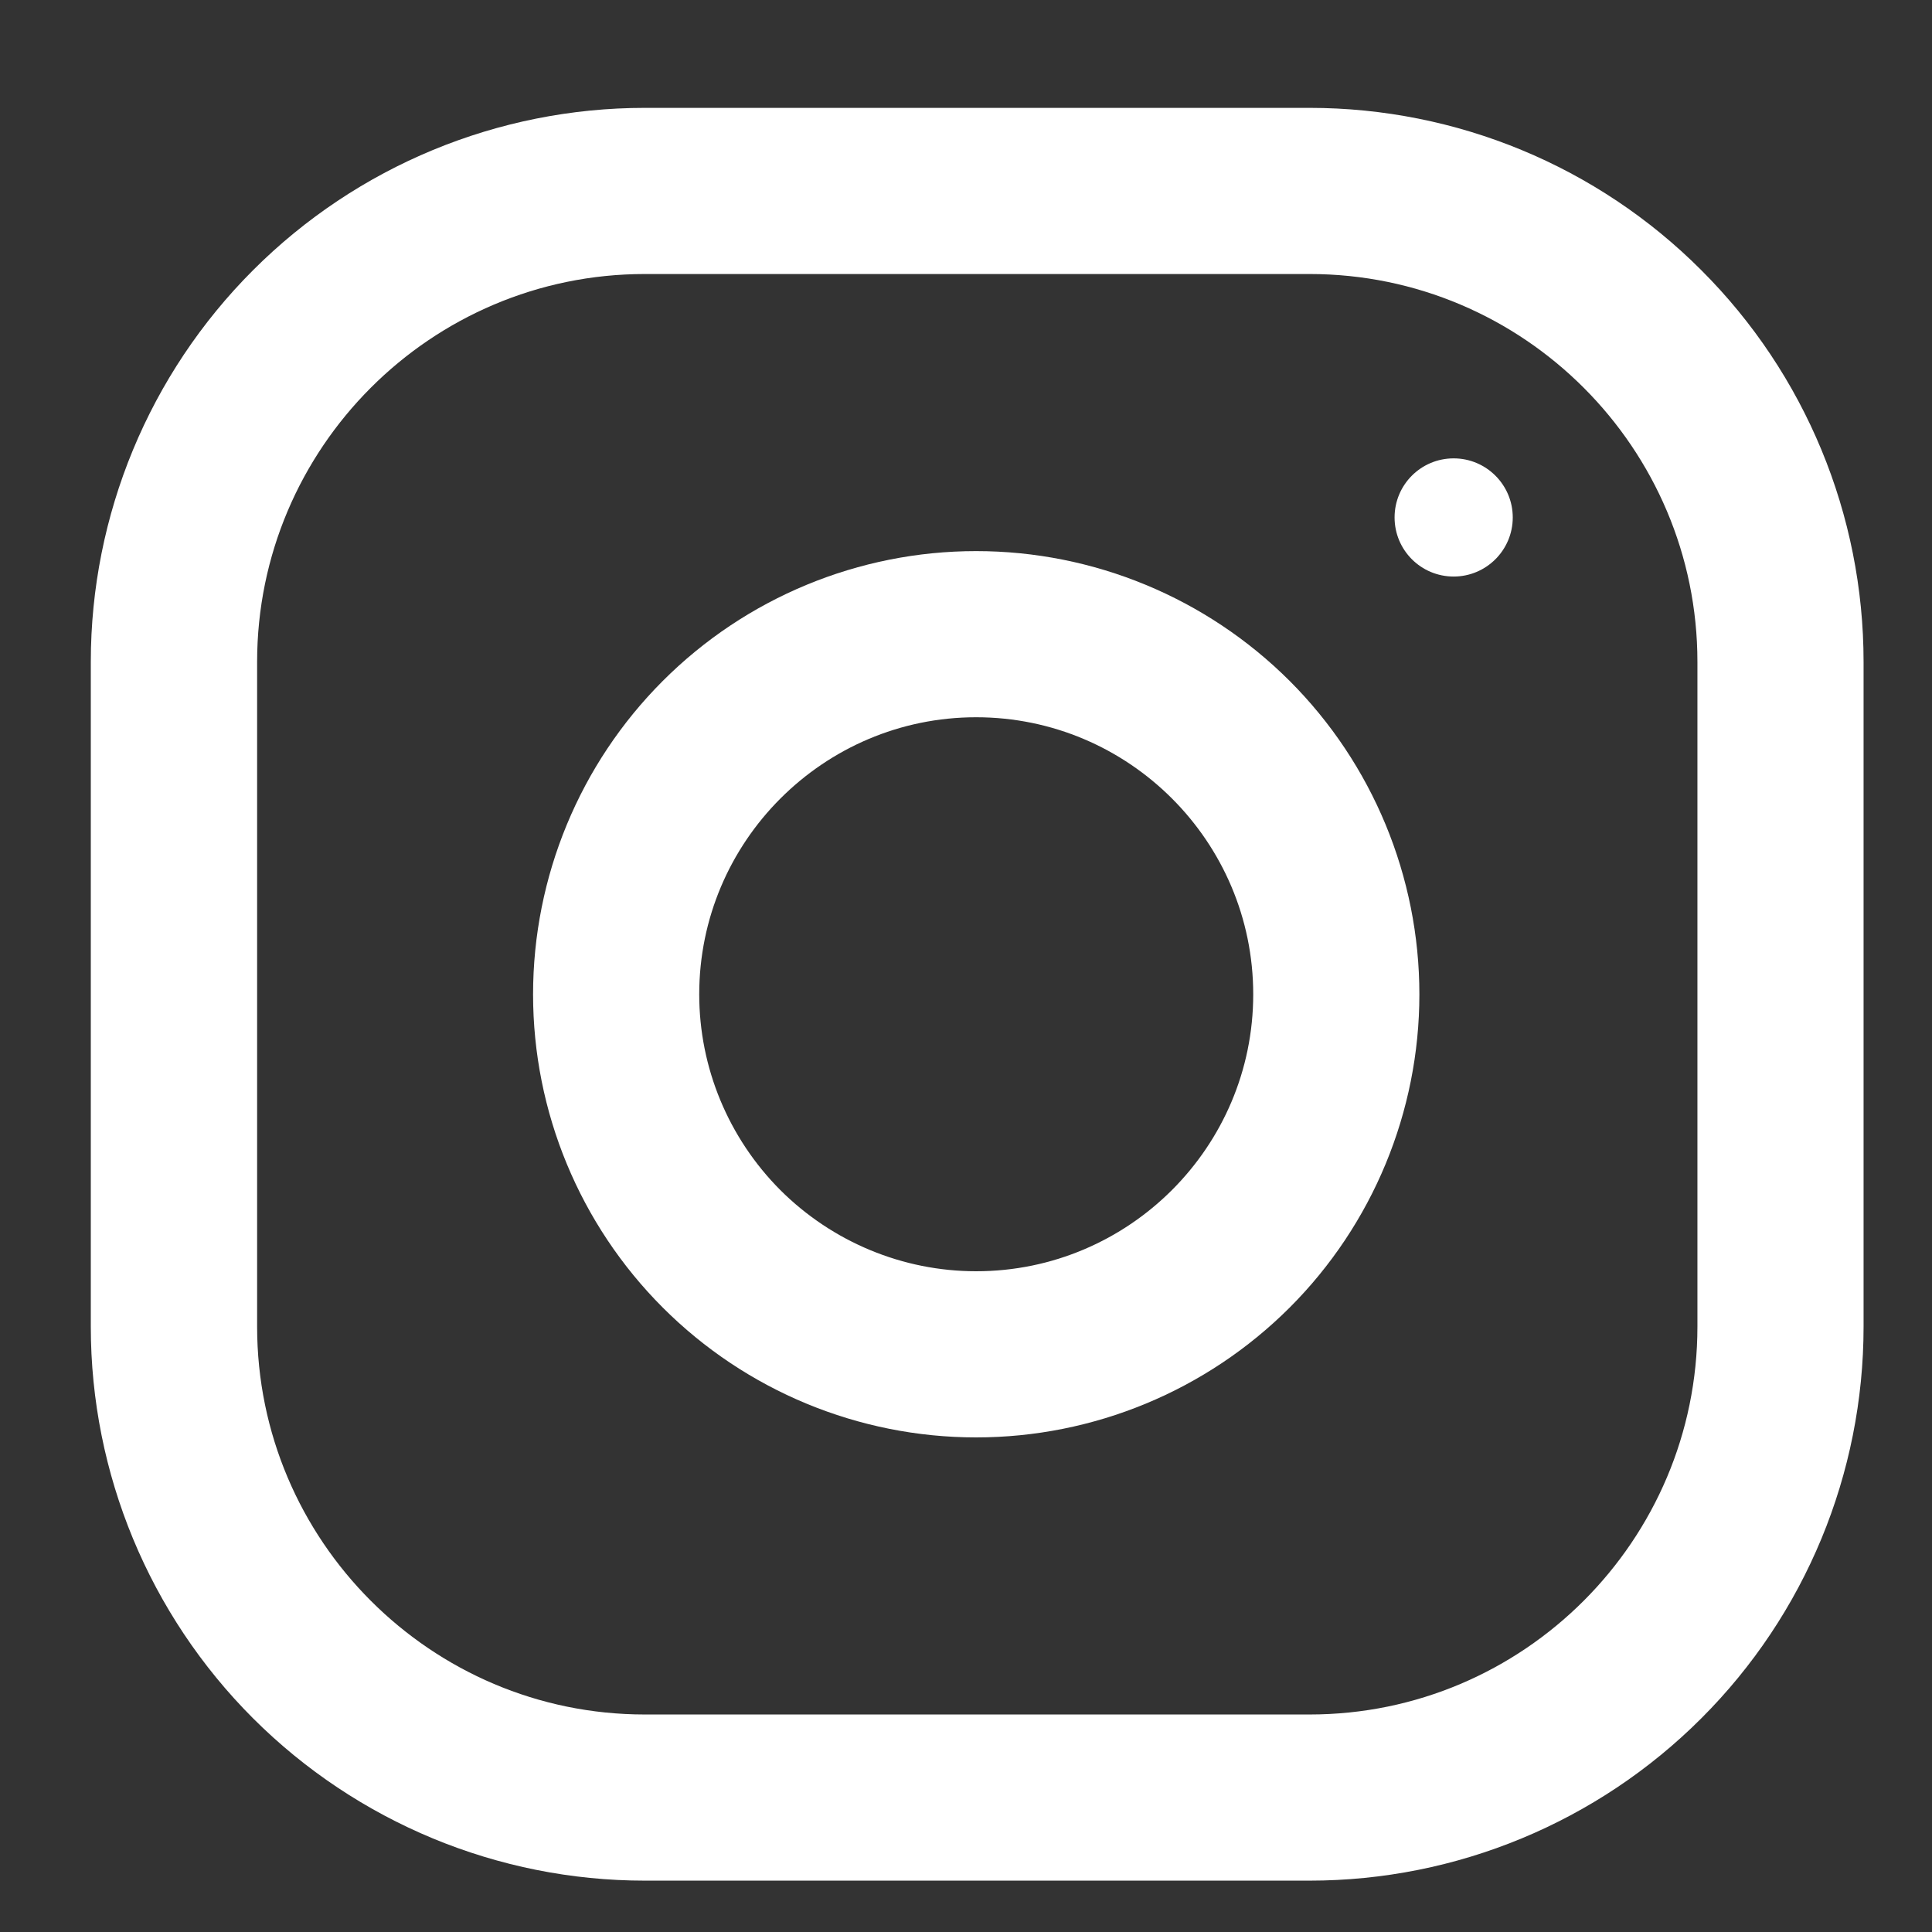 <svg width="12" height="12" viewBox="0 0 12 12" fill="none" xmlns="http://www.w3.org/2000/svg">
<rect x="0" y="0" width="12" height="12" fill="#333333" stroke="none"/>
<path d="M8.134 0.67H4.005C3.093 0.67 2.218 1.032 1.572 1.678C0.927 2.323 0.564 3.198 0.564 4.111L0.564 8.24C0.564 9.153 0.927 10.028 1.572 10.673C2.218 11.318 3.093 11.681 4.005 11.681H8.134C9.047 11.681 9.922 11.318 10.567 10.673C11.213 10.028 11.575 9.153 11.575 8.24V4.111C11.575 3.198 11.213 2.323 10.567 1.678C9.922 1.032 9.047 0.67 8.134 0.67ZM10.543 8.24C10.543 9.568 9.463 10.649 8.134 10.649H4.005C2.677 10.649 1.597 9.568 1.597 8.24V4.111C1.597 2.783 2.677 1.702 4.005 1.702H8.134C9.463 1.702 10.543 2.783 10.543 4.111V8.24Z" fill="white"/>
<path d="M6.063 3.423C5.333 3.423 4.633 3.713 4.117 4.229C3.601 4.745 3.311 5.446 3.311 6.176C3.311 6.906 3.601 7.606 4.117 8.122C4.633 8.638 5.333 8.928 6.063 8.928C6.793 8.928 7.493 8.638 8.01 8.122C8.526 7.606 8.816 6.906 8.816 6.176C8.816 5.446 8.526 4.745 8.01 4.229C7.493 3.713 6.793 3.423 6.063 3.423ZM6.063 7.896C5.607 7.896 5.17 7.714 4.847 7.392C4.525 7.069 4.343 6.632 4.343 6.176C4.343 5.227 5.115 4.455 6.063 4.455C7.012 4.455 7.784 5.227 7.784 6.176C7.784 7.124 7.012 7.896 6.063 7.896Z" fill="white"/>
<path d="M9.029 3.581C9.231 3.581 9.396 3.417 9.396 3.214C9.396 3.011 9.231 2.847 9.029 2.847C8.826 2.847 8.662 3.011 8.662 3.214C8.662 3.417 8.826 3.581 9.029 3.581Z" fill="white"/>
</svg>

